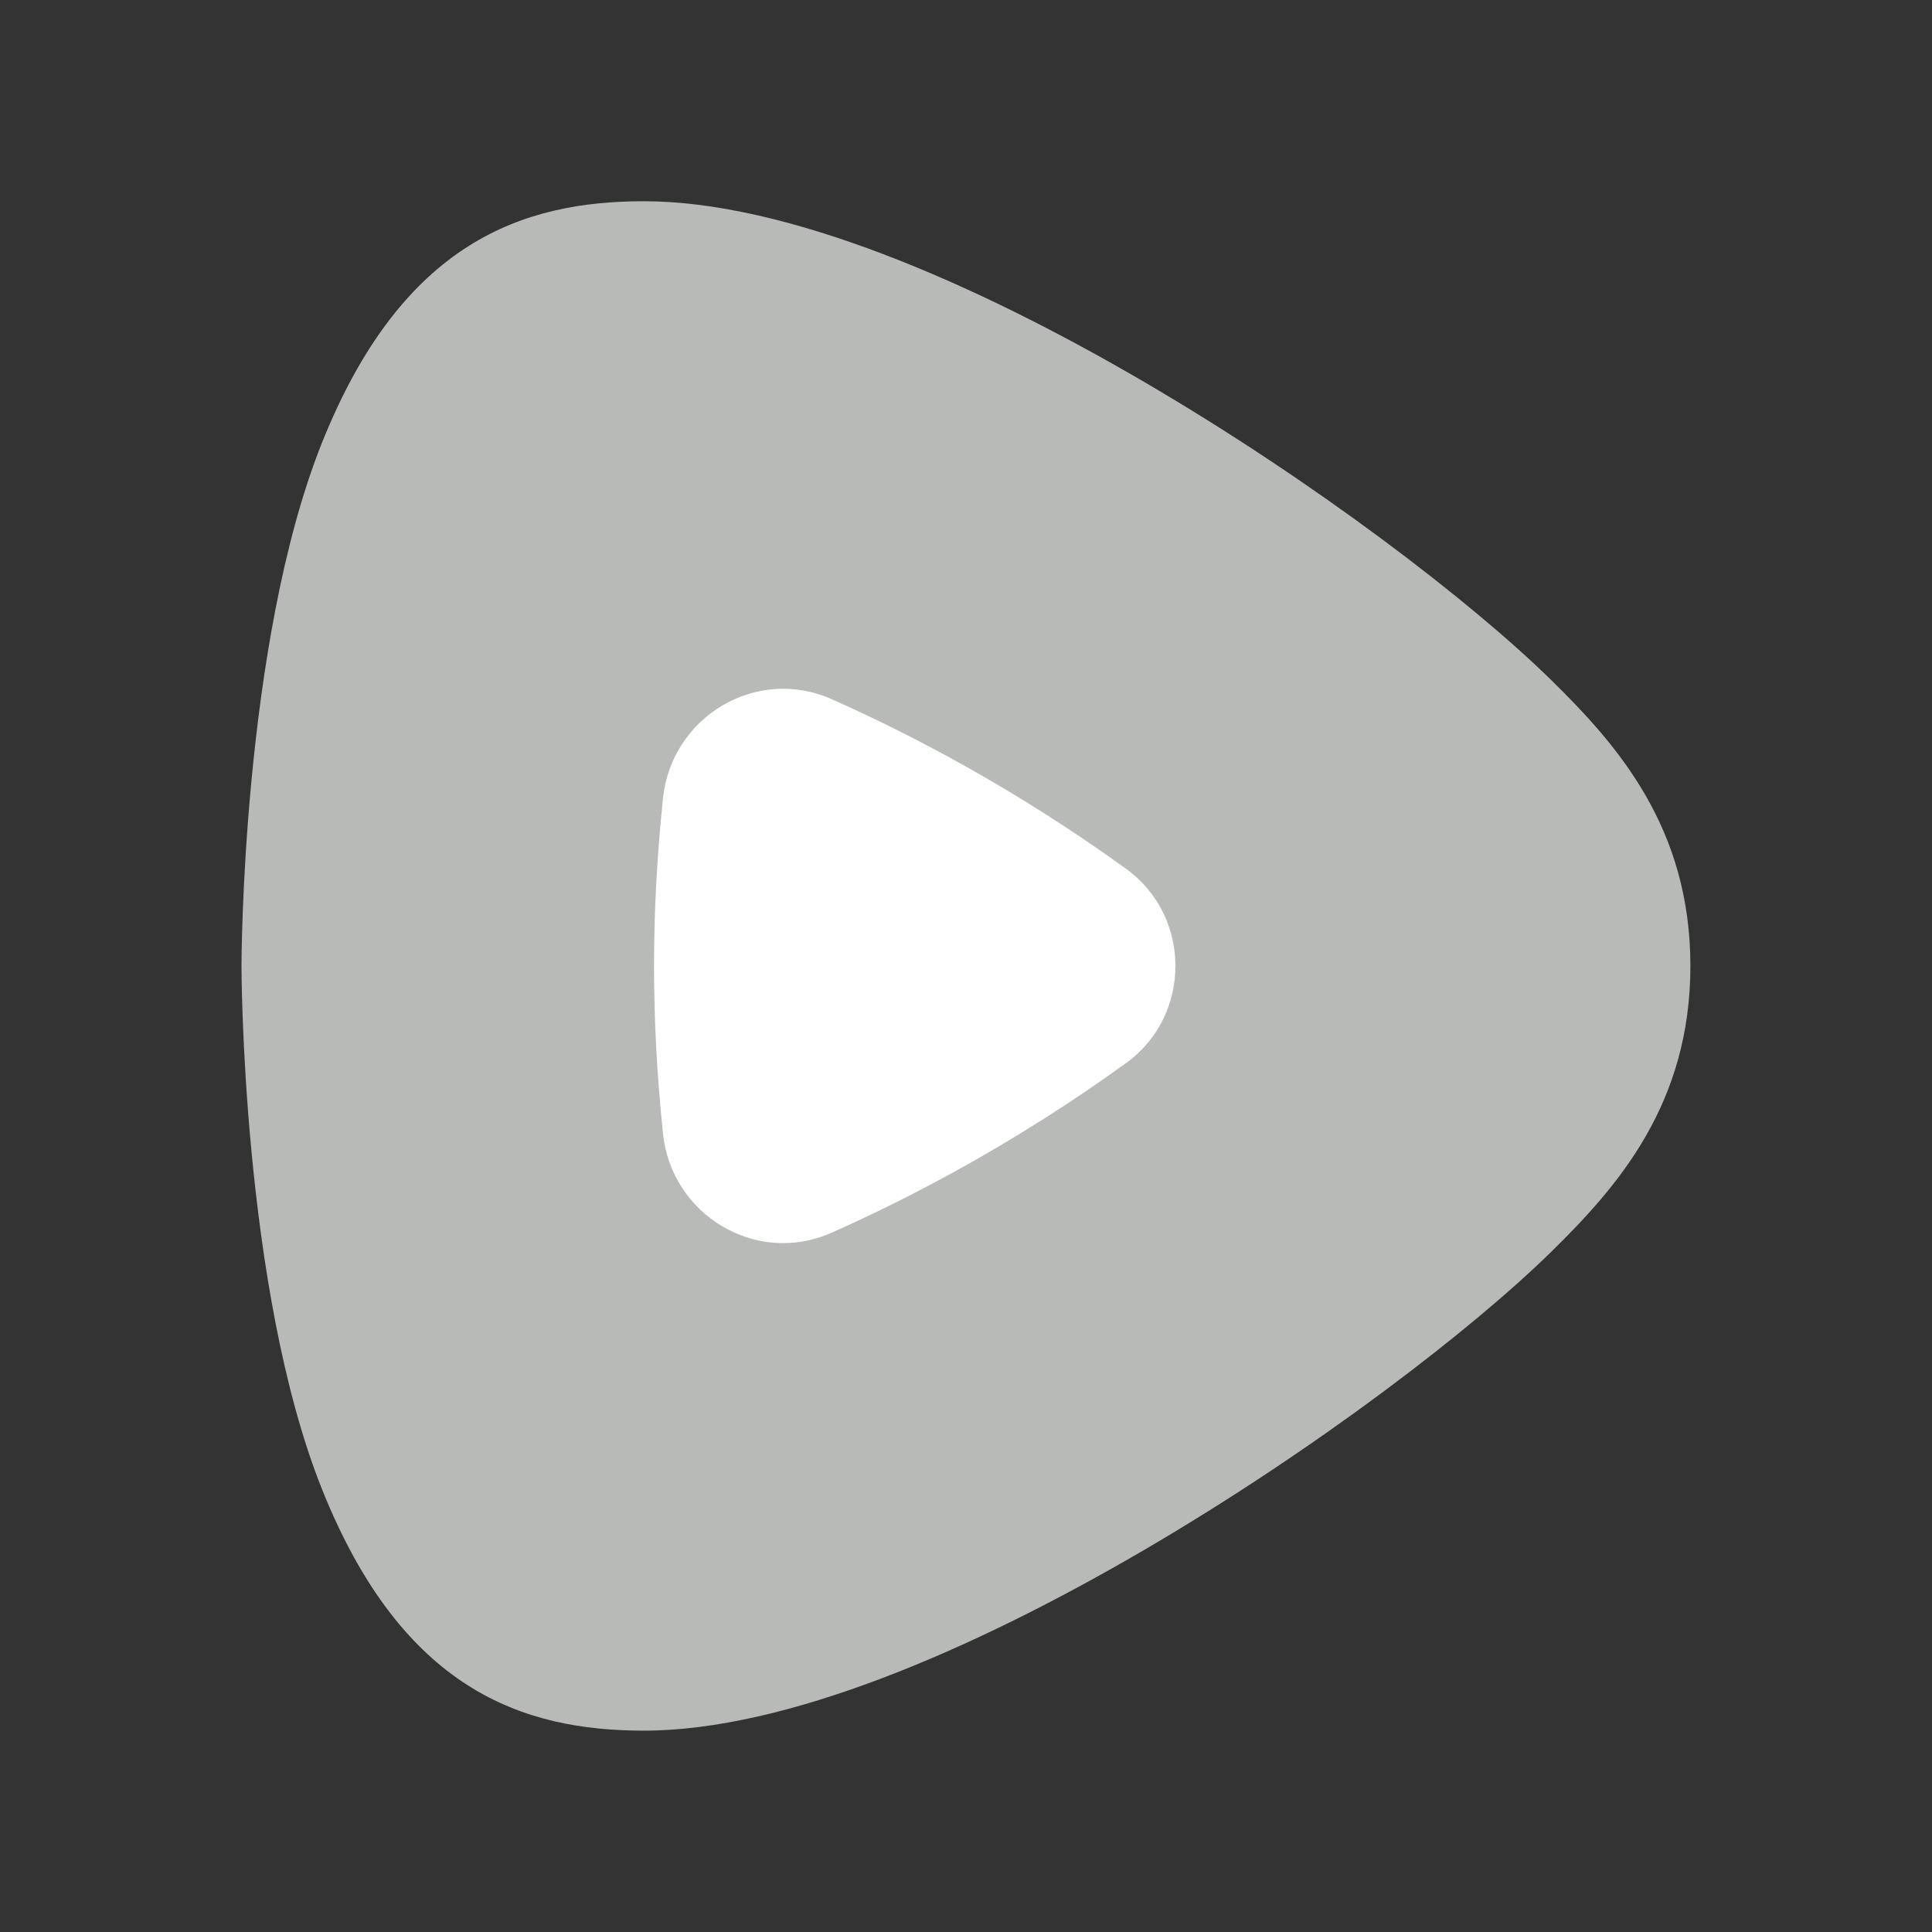 <svg xmlns="http://www.w3.org/2000/svg" xmlns:xlink="http://www.w3.org/1999/xlink" viewBox="0,0,256,256" width="20px" height="20px"><rect x="0" y="0" width="256" height="256" fill="#333333" stroke="none"/><g fill="none" fill-rule="nonzero" stroke="none" stroke-width="1" stroke-linecap="butt" stroke-linejoin="miter" stroke-miterlimit="10" stroke-dasharray="" stroke-dashoffset="0" font-family="none" font-weight="none" font-size="none" text-anchor="none" style="mix-blend-mode: normal"><g transform="scale(5.333,5.333)"><path d="M38.544,16.899c-3.966,-3.891 -15.491,-11.899 -22.544,-11.899c-3,0 -6,1 -8,6c-2,5 -2,13 -2,13c0,0 0,8 2,13c2,5 5,6 8,6c7.053,0 18.578,-8.008 22.544,-11.899c1.66,-1.628 3.456,-3.679 3.456,-7.101c0,-3.422 -1.796,-5.473 -3.456,-7.101z" fill="#b8bab7"></path><path d="M16.472,19.839c-0.296,2.881 -0.296,5.441 0,8.322c0.209,2.031 2.321,3.298 4.187,2.469c1.979,-0.879 4.578,-2.234 7.324,-4.22c1.629,-1.178 1.629,-3.642 0,-4.82c-2.746,-1.986 -5.345,-3.342 -7.324,-4.22c-1.866,-0.829 -3.978,0.438 -4.187,2.469z" fill="#ffffff"></path></g></g></svg>